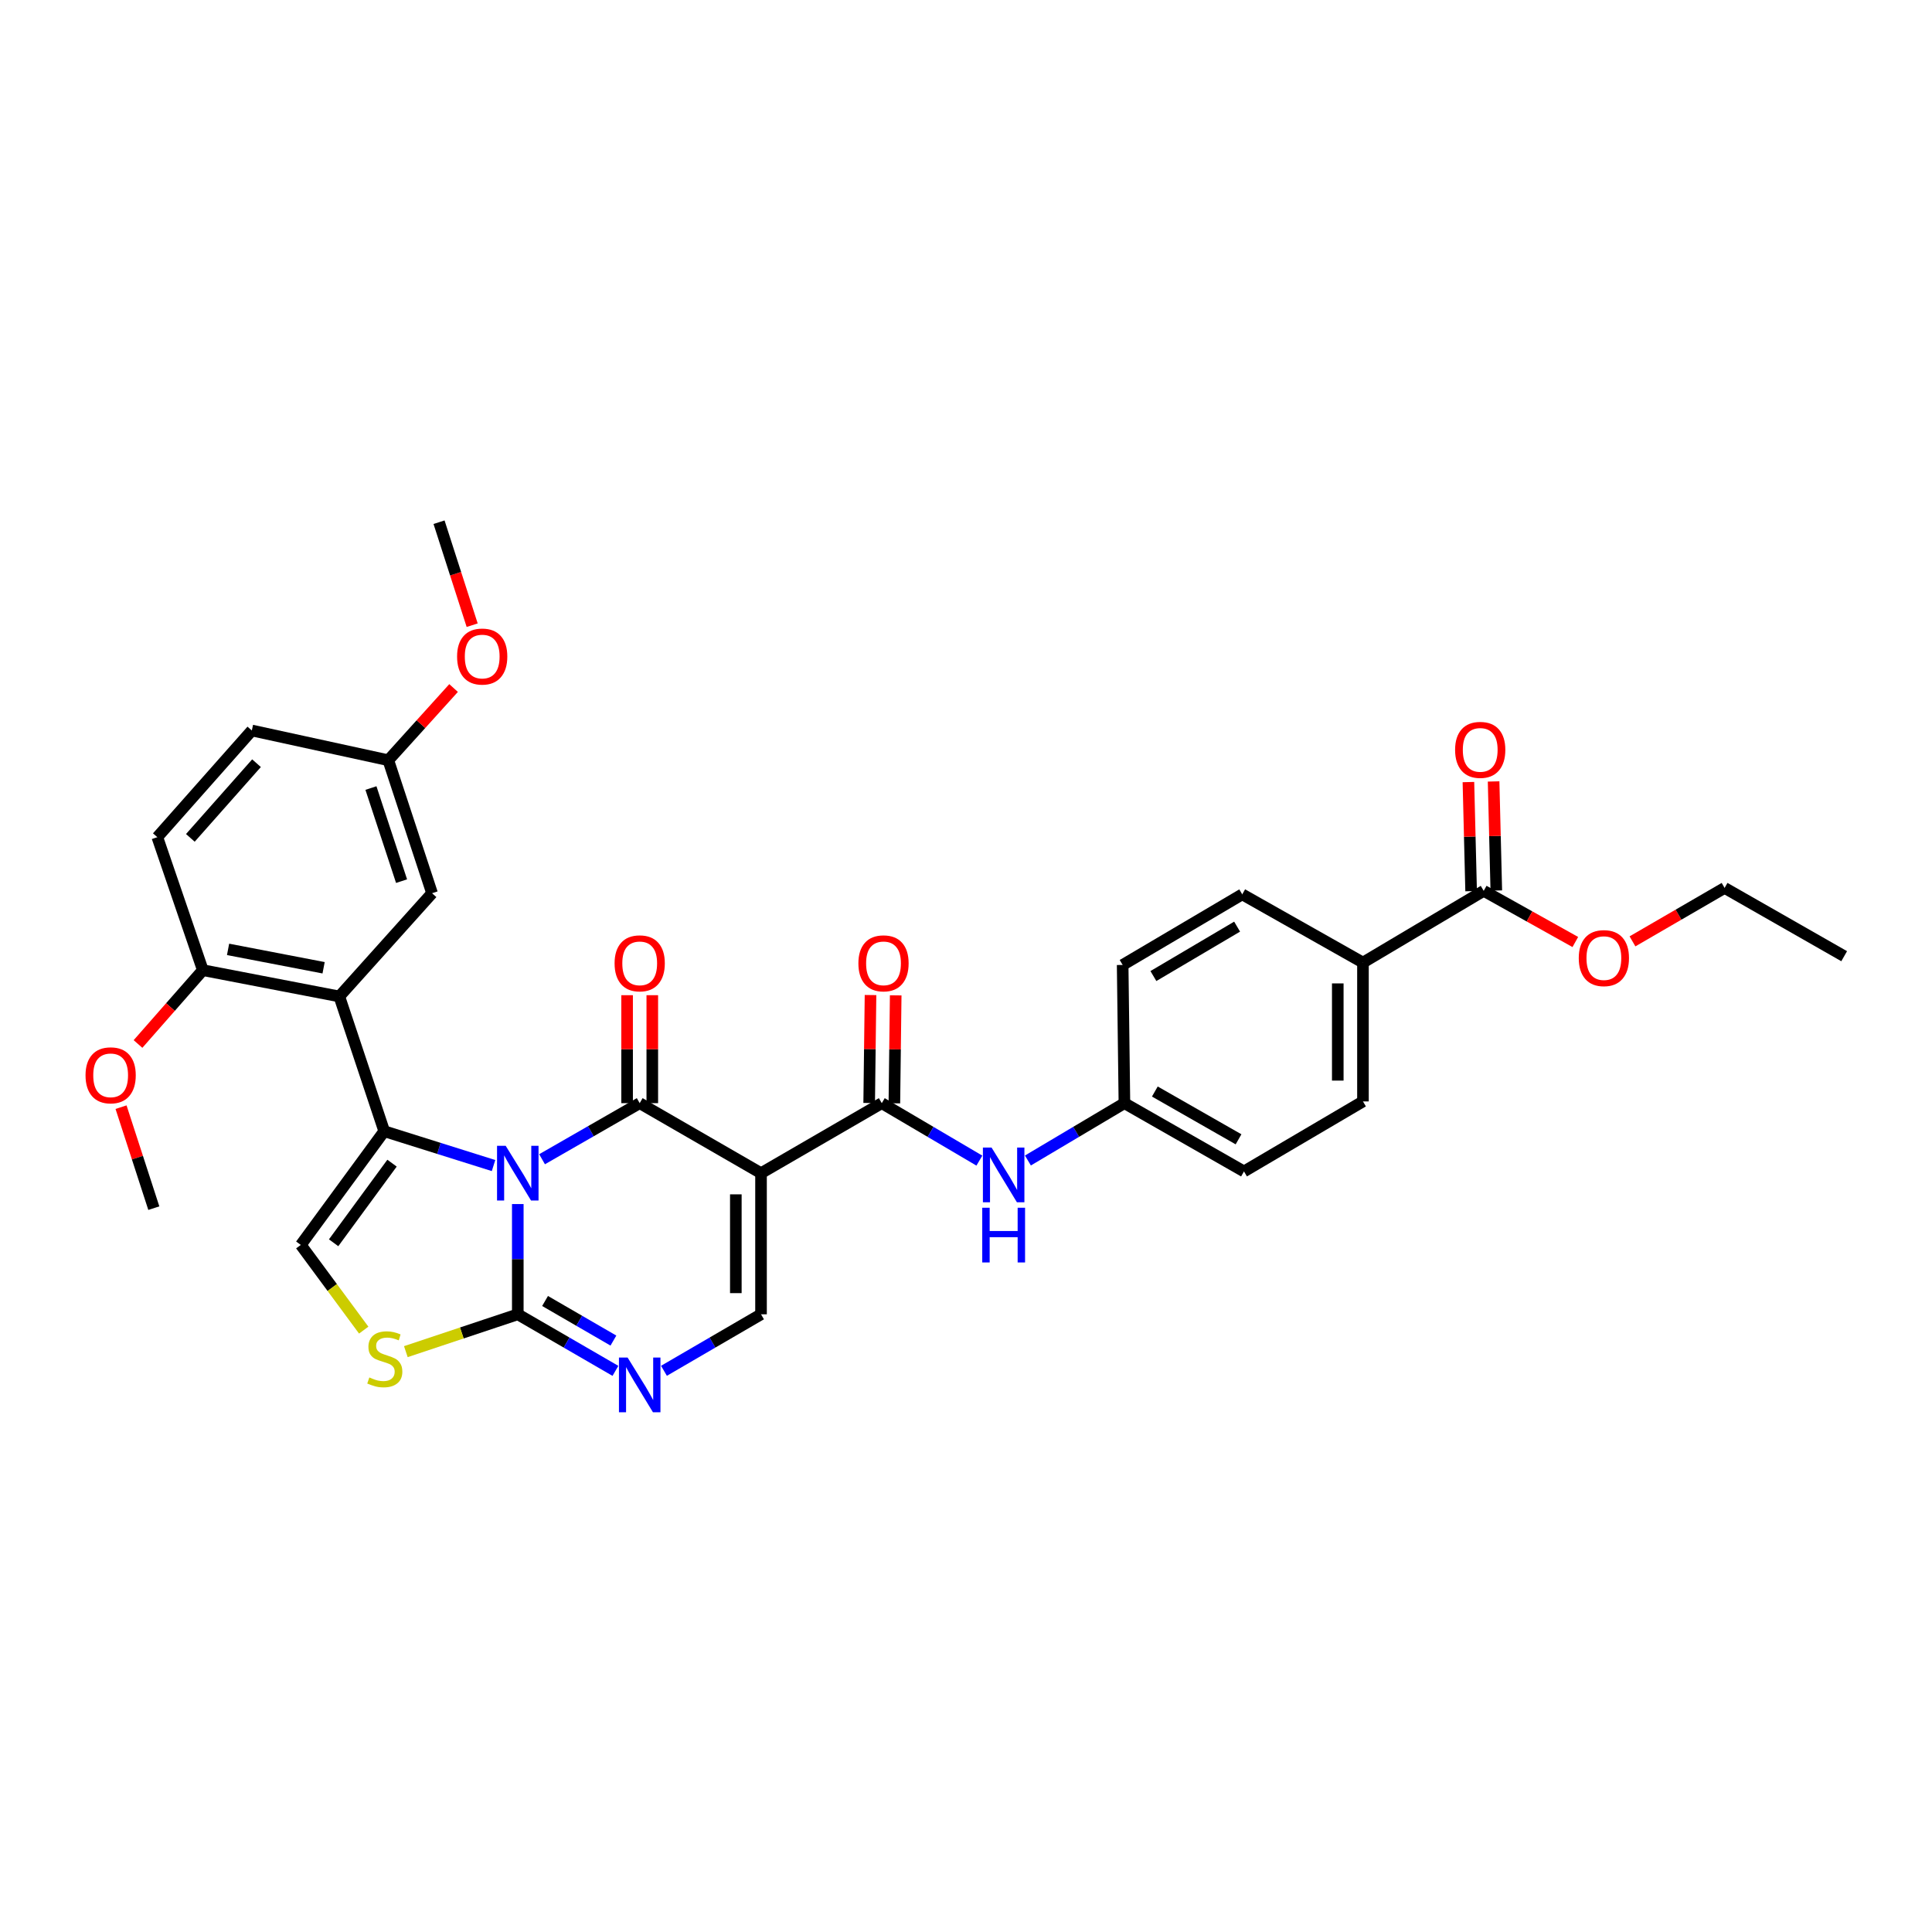 <?xml version='1.0' encoding='iso-8859-1'?>
<svg version='1.1' baseProfile='full'
              xmlns='http://www.w3.org/2000/svg'
                      xmlns:rdkit='http://www.rdkit.org/xml'
                      xmlns:xlink='http://www.w3.org/1999/xlink'
                  xml:space='preserve'
width='1000px' height='1000px' viewBox='0 0 1000 1000'>
<!-- END OF HEADER -->
<rect style='opacity:1.0;fill:#FFFFFF;stroke:none' width='1000' height='1000' x='0' y='0'> </rect>
<path class='bond-0' d='M 280.566,600.021 L 305.837,585.507' style='fill:none;fill-rule:evenodd;stroke:#0000FF;stroke-width:6px;stroke-linecap:butt;stroke-linejoin:miter;stroke-opacity:1' />
<path class='bond-0' d='M 305.837,585.507 L 331.108,570.994' style='fill:none;fill-rule:evenodd;stroke:#000000;stroke-width:6px;stroke-linecap:butt;stroke-linejoin:miter;stroke-opacity:1' />
<path class='bond-1' d='M 255.456,603.29 L 227.164,594.4' style='fill:none;fill-rule:evenodd;stroke:#0000FF;stroke-width:6px;stroke-linecap:butt;stroke-linejoin:miter;stroke-opacity:1' />
<path class='bond-1' d='M 227.164,594.4 L 198.873,585.51' style='fill:none;fill-rule:evenodd;stroke:#000000;stroke-width:6px;stroke-linecap:butt;stroke-linejoin:miter;stroke-opacity:1' />
<path class='bond-3' d='M 268.007,623.221 L 268.007,651.751' style='fill:none;fill-rule:evenodd;stroke:#0000FF;stroke-width:6px;stroke-linecap:butt;stroke-linejoin:miter;stroke-opacity:1' />
<path class='bond-3' d='M 268.007,651.751 L 268.007,680.281' style='fill:none;fill-rule:evenodd;stroke:#000000;stroke-width:6px;stroke-linecap:butt;stroke-linejoin:miter;stroke-opacity:1' />
<path class='bond-2' d='M 331.108,570.994 L 393.905,607.234' style='fill:none;fill-rule:evenodd;stroke:#000000;stroke-width:6px;stroke-linecap:butt;stroke-linejoin:miter;stroke-opacity:1' />
<path class='bond-12' d='M 337.627,570.994 L 337.627,543.053' style='fill:none;fill-rule:evenodd;stroke:#000000;stroke-width:6px;stroke-linecap:butt;stroke-linejoin:miter;stroke-opacity:1' />
<path class='bond-12' d='M 337.627,543.053 L 337.627,515.113' style='fill:none;fill-rule:evenodd;stroke:#FF0000;stroke-width:6px;stroke-linecap:butt;stroke-linejoin:miter;stroke-opacity:1' />
<path class='bond-12' d='M 324.589,570.994 L 324.589,543.053' style='fill:none;fill-rule:evenodd;stroke:#000000;stroke-width:6px;stroke-linecap:butt;stroke-linejoin:miter;stroke-opacity:1' />
<path class='bond-12' d='M 324.589,543.053 L 324.589,515.113' style='fill:none;fill-rule:evenodd;stroke:#FF0000;stroke-width:6px;stroke-linecap:butt;stroke-linejoin:miter;stroke-opacity:1' />
<path class='bond-4' d='M 198.873,585.51 L 175.627,515.76' style='fill:none;fill-rule:evenodd;stroke:#000000;stroke-width:6px;stroke-linecap:butt;stroke-linejoin:miter;stroke-opacity:1' />
<path class='bond-8' d='M 198.873,585.51 L 155.692,644.373' style='fill:none;fill-rule:evenodd;stroke:#000000;stroke-width:6px;stroke-linecap:butt;stroke-linejoin:miter;stroke-opacity:1' />
<path class='bond-8' d='M 202.909,602.052 L 172.683,643.256' style='fill:none;fill-rule:evenodd;stroke:#000000;stroke-width:6px;stroke-linecap:butt;stroke-linejoin:miter;stroke-opacity:1' />
<path class='bond-6' d='M 393.905,607.234 L 456.404,570.994' style='fill:none;fill-rule:evenodd;stroke:#000000;stroke-width:6px;stroke-linecap:butt;stroke-linejoin:miter;stroke-opacity:1' />
<path class='bond-34' d='M 393.905,607.234 L 393.905,680.281' style='fill:none;fill-rule:evenodd;stroke:#000000;stroke-width:6px;stroke-linecap:butt;stroke-linejoin:miter;stroke-opacity:1' />
<path class='bond-34' d='M 380.866,618.191 L 380.866,669.324' style='fill:none;fill-rule:evenodd;stroke:#000000;stroke-width:6px;stroke-linecap:butt;stroke-linejoin:miter;stroke-opacity:1' />
<path class='bond-5' d='M 268.007,680.281 L 293.276,694.918' style='fill:none;fill-rule:evenodd;stroke:#000000;stroke-width:6px;stroke-linecap:butt;stroke-linejoin:miter;stroke-opacity:1' />
<path class='bond-5' d='M 293.276,694.918 L 318.545,709.556' style='fill:none;fill-rule:evenodd;stroke:#0000FF;stroke-width:6px;stroke-linecap:butt;stroke-linejoin:miter;stroke-opacity:1' />
<path class='bond-5' d='M 282.124,673.389 L 299.812,683.636' style='fill:none;fill-rule:evenodd;stroke:#000000;stroke-width:6px;stroke-linecap:butt;stroke-linejoin:miter;stroke-opacity:1' />
<path class='bond-5' d='M 299.812,683.636 L 317.5,693.882' style='fill:none;fill-rule:evenodd;stroke:#0000FF;stroke-width:6px;stroke-linecap:butt;stroke-linejoin:miter;stroke-opacity:1' />
<path class='bond-9' d='M 268.007,680.281 L 239.035,689.945' style='fill:none;fill-rule:evenodd;stroke:#000000;stroke-width:6px;stroke-linecap:butt;stroke-linejoin:miter;stroke-opacity:1' />
<path class='bond-9' d='M 239.035,689.945 L 210.064,699.61' style='fill:none;fill-rule:evenodd;stroke:#CCCC00;stroke-width:6px;stroke-linecap:butt;stroke-linejoin:miter;stroke-opacity:1' />
<path class='bond-13' d='M 175.627,515.76 L 104.986,502.156' style='fill:none;fill-rule:evenodd;stroke:#000000;stroke-width:6px;stroke-linecap:butt;stroke-linejoin:miter;stroke-opacity:1' />
<path class='bond-13' d='M 167.497,500.916 L 118.048,491.393' style='fill:none;fill-rule:evenodd;stroke:#000000;stroke-width:6px;stroke-linecap:butt;stroke-linejoin:miter;stroke-opacity:1' />
<path class='bond-14' d='M 175.627,515.76 L 223.632,462.329' style='fill:none;fill-rule:evenodd;stroke:#000000;stroke-width:6px;stroke-linecap:butt;stroke-linejoin:miter;stroke-opacity:1' />
<path class='bond-7' d='M 343.665,709.524 L 368.785,694.903' style='fill:none;fill-rule:evenodd;stroke:#0000FF;stroke-width:6px;stroke-linecap:butt;stroke-linejoin:miter;stroke-opacity:1' />
<path class='bond-7' d='M 368.785,694.903 L 393.905,680.281' style='fill:none;fill-rule:evenodd;stroke:#000000;stroke-width:6px;stroke-linecap:butt;stroke-linejoin:miter;stroke-opacity:1' />
<path class='bond-10' d='M 456.404,570.994 L 481.662,585.863' style='fill:none;fill-rule:evenodd;stroke:#000000;stroke-width:6px;stroke-linecap:butt;stroke-linejoin:miter;stroke-opacity:1' />
<path class='bond-10' d='M 481.662,585.863 L 506.92,600.733' style='fill:none;fill-rule:evenodd;stroke:#0000FF;stroke-width:6px;stroke-linecap:butt;stroke-linejoin:miter;stroke-opacity:1' />
<path class='bond-16' d='M 462.923,571.074 L 463.269,543.134' style='fill:none;fill-rule:evenodd;stroke:#000000;stroke-width:6px;stroke-linecap:butt;stroke-linejoin:miter;stroke-opacity:1' />
<path class='bond-16' d='M 463.269,543.134 L 463.616,515.193' style='fill:none;fill-rule:evenodd;stroke:#FF0000;stroke-width:6px;stroke-linecap:butt;stroke-linejoin:miter;stroke-opacity:1' />
<path class='bond-16' d='M 449.885,570.913 L 450.231,542.972' style='fill:none;fill-rule:evenodd;stroke:#000000;stroke-width:6px;stroke-linecap:butt;stroke-linejoin:miter;stroke-opacity:1' />
<path class='bond-16' d='M 450.231,542.972 L 450.578,515.032' style='fill:none;fill-rule:evenodd;stroke:#FF0000;stroke-width:6px;stroke-linecap:butt;stroke-linejoin:miter;stroke-opacity:1' />
<path class='bond-33' d='M 155.692,644.373 L 171.976,666.422' style='fill:none;fill-rule:evenodd;stroke:#000000;stroke-width:6px;stroke-linecap:butt;stroke-linejoin:miter;stroke-opacity:1' />
<path class='bond-33' d='M 171.976,666.422 L 188.26,688.472' style='fill:none;fill-rule:evenodd;stroke:#CCCC00;stroke-width:6px;stroke-linecap:butt;stroke-linejoin:miter;stroke-opacity:1' />
<path class='bond-18' d='M 532.048,600.671 L 557.022,585.833' style='fill:none;fill-rule:evenodd;stroke:#0000FF;stroke-width:6px;stroke-linecap:butt;stroke-linejoin:miter;stroke-opacity:1' />
<path class='bond-18' d='M 557.022,585.833 L 581.997,570.994' style='fill:none;fill-rule:evenodd;stroke:#000000;stroke-width:6px;stroke-linecap:butt;stroke-linejoin:miter;stroke-opacity:1' />
<path class='bond-11' d='M 767.967,461.098 L 705.467,498.23' style='fill:none;fill-rule:evenodd;stroke:#000000;stroke-width:6px;stroke-linecap:butt;stroke-linejoin:miter;stroke-opacity:1' />
<path class='bond-17' d='M 774.484,460.936 L 773.785,432.707' style='fill:none;fill-rule:evenodd;stroke:#000000;stroke-width:6px;stroke-linecap:butt;stroke-linejoin:miter;stroke-opacity:1' />
<path class='bond-17' d='M 773.785,432.707 L 773.085,404.477' style='fill:none;fill-rule:evenodd;stroke:#FF0000;stroke-width:6px;stroke-linecap:butt;stroke-linejoin:miter;stroke-opacity:1' />
<path class='bond-17' d='M 761.45,461.26 L 760.75,433.03' style='fill:none;fill-rule:evenodd;stroke:#000000;stroke-width:6px;stroke-linecap:butt;stroke-linejoin:miter;stroke-opacity:1' />
<path class='bond-17' d='M 760.75,433.03 L 760.05,404.8' style='fill:none;fill-rule:evenodd;stroke:#FF0000;stroke-width:6px;stroke-linecap:butt;stroke-linejoin:miter;stroke-opacity:1' />
<path class='bond-23' d='M 767.967,461.098 L 791.674,474.34' style='fill:none;fill-rule:evenodd;stroke:#000000;stroke-width:6px;stroke-linecap:butt;stroke-linejoin:miter;stroke-opacity:1' />
<path class='bond-23' d='M 791.674,474.34 L 815.381,487.583' style='fill:none;fill-rule:evenodd;stroke:#FF0000;stroke-width:6px;stroke-linecap:butt;stroke-linejoin:miter;stroke-opacity:1' />
<path class='bond-19' d='M 104.986,502.156 L 81.429,433.318' style='fill:none;fill-rule:evenodd;stroke:#000000;stroke-width:6px;stroke-linecap:butt;stroke-linejoin:miter;stroke-opacity:1' />
<path class='bond-27' d='M 104.986,502.156 L 88.209,521.263' style='fill:none;fill-rule:evenodd;stroke:#000000;stroke-width:6px;stroke-linecap:butt;stroke-linejoin:miter;stroke-opacity:1' />
<path class='bond-27' d='M 88.209,521.263 L 71.432,540.371' style='fill:none;fill-rule:evenodd;stroke:#FF0000;stroke-width:6px;stroke-linecap:butt;stroke-linejoin:miter;stroke-opacity:1' />
<path class='bond-22' d='M 223.632,462.329 L 200.988,393.492' style='fill:none;fill-rule:evenodd;stroke:#000000;stroke-width:6px;stroke-linecap:butt;stroke-linejoin:miter;stroke-opacity:1' />
<path class='bond-22' d='M 207.849,456.078 L 191.998,407.892' style='fill:none;fill-rule:evenodd;stroke:#000000;stroke-width:6px;stroke-linecap:butt;stroke-linejoin:miter;stroke-opacity:1' />
<path class='bond-15' d='M 705.467,498.23 L 705.467,570.095' style='fill:none;fill-rule:evenodd;stroke:#000000;stroke-width:6px;stroke-linecap:butt;stroke-linejoin:miter;stroke-opacity:1' />
<path class='bond-15' d='M 692.429,509.01 L 692.429,559.316' style='fill:none;fill-rule:evenodd;stroke:#000000;stroke-width:6px;stroke-linecap:butt;stroke-linejoin:miter;stroke-opacity:1' />
<path class='bond-36' d='M 705.467,498.23 L 642.982,462.916' style='fill:none;fill-rule:evenodd;stroke:#000000;stroke-width:6px;stroke-linecap:butt;stroke-linejoin:miter;stroke-opacity:1' />
<path class='bond-24' d='M 581.997,570.994 L 581.084,499.454' style='fill:none;fill-rule:evenodd;stroke:#000000;stroke-width:6px;stroke-linecap:butt;stroke-linejoin:miter;stroke-opacity:1' />
<path class='bond-25' d='M 581.997,570.994 L 643.881,606.329' style='fill:none;fill-rule:evenodd;stroke:#000000;stroke-width:6px;stroke-linecap:butt;stroke-linejoin:miter;stroke-opacity:1' />
<path class='bond-25' d='M 597.745,564.971 L 641.064,589.706' style='fill:none;fill-rule:evenodd;stroke:#000000;stroke-width:6px;stroke-linecap:butt;stroke-linejoin:miter;stroke-opacity:1' />
<path class='bond-35' d='M 81.429,433.318 L 130.346,378.099' style='fill:none;fill-rule:evenodd;stroke:#000000;stroke-width:6px;stroke-linecap:butt;stroke-linejoin:miter;stroke-opacity:1' />
<path class='bond-35' d='M 98.526,433.681 L 132.769,395.028' style='fill:none;fill-rule:evenodd;stroke:#000000;stroke-width:6px;stroke-linecap:butt;stroke-linejoin:miter;stroke-opacity:1' />
<path class='bond-20' d='M 705.467,570.095 L 643.881,606.329' style='fill:none;fill-rule:evenodd;stroke:#000000;stroke-width:6px;stroke-linecap:butt;stroke-linejoin:miter;stroke-opacity:1' />
<path class='bond-21' d='M 642.982,462.916 L 581.084,499.454' style='fill:none;fill-rule:evenodd;stroke:#000000;stroke-width:6px;stroke-linecap:butt;stroke-linejoin:miter;stroke-opacity:1' />
<path class='bond-21' d='M 640.326,479.625 L 596.997,505.202' style='fill:none;fill-rule:evenodd;stroke:#000000;stroke-width:6px;stroke-linecap:butt;stroke-linejoin:miter;stroke-opacity:1' />
<path class='bond-26' d='M 200.988,393.492 L 130.346,378.099' style='fill:none;fill-rule:evenodd;stroke:#000000;stroke-width:6px;stroke-linecap:butt;stroke-linejoin:miter;stroke-opacity:1' />
<path class='bond-28' d='M 200.988,393.492 L 217.881,374.808' style='fill:none;fill-rule:evenodd;stroke:#000000;stroke-width:6px;stroke-linecap:butt;stroke-linejoin:miter;stroke-opacity:1' />
<path class='bond-28' d='M 217.881,374.808 L 234.775,356.124' style='fill:none;fill-rule:evenodd;stroke:#FF0000;stroke-width:6px;stroke-linecap:butt;stroke-linejoin:miter;stroke-opacity:1' />
<path class='bond-29' d='M 844.968,487.25 L 868.808,473.421' style='fill:none;fill-rule:evenodd;stroke:#FF0000;stroke-width:6px;stroke-linecap:butt;stroke-linejoin:miter;stroke-opacity:1' />
<path class='bond-29' d='M 868.808,473.421 L 892.647,459.591' style='fill:none;fill-rule:evenodd;stroke:#000000;stroke-width:6px;stroke-linecap:butt;stroke-linejoin:miter;stroke-opacity:1' />
<path class='bond-30' d='M 62.65,573.068 L 71.134,599.202' style='fill:none;fill-rule:evenodd;stroke:#FF0000;stroke-width:6px;stroke-linecap:butt;stroke-linejoin:miter;stroke-opacity:1' />
<path class='bond-30' d='M 71.134,599.202 L 79.618,625.337' style='fill:none;fill-rule:evenodd;stroke:#000000;stroke-width:6px;stroke-linecap:butt;stroke-linejoin:miter;stroke-opacity:1' />
<path class='bond-31' d='M 244.393,323.599 L 235.82,296.948' style='fill:none;fill-rule:evenodd;stroke:#FF0000;stroke-width:6px;stroke-linecap:butt;stroke-linejoin:miter;stroke-opacity:1' />
<path class='bond-31' d='M 235.82,296.948 L 227.246,270.296' style='fill:none;fill-rule:evenodd;stroke:#000000;stroke-width:6px;stroke-linecap:butt;stroke-linejoin:miter;stroke-opacity:1' />
<path class='bond-32' d='M 892.647,459.591 L 954.545,494.927' style='fill:none;fill-rule:evenodd;stroke:#000000;stroke-width:6px;stroke-linecap:butt;stroke-linejoin:miter;stroke-opacity:1' />
<path  class='atom-0' d='M 261.747 593.074
L 271.027 608.074
Q 271.947 609.554, 273.427 612.234
Q 274.907 614.914, 274.987 615.074
L 274.987 593.074
L 278.747 593.074
L 278.747 621.394
L 274.867 621.394
L 264.907 604.994
Q 263.747 603.074, 262.507 600.874
Q 261.307 598.674, 260.947 597.994
L 260.947 621.394
L 257.267 621.394
L 257.267 593.074
L 261.747 593.074
' fill='#0000FF'/>
<path  class='atom-6' d='M 324.848 702.673
L 334.128 717.673
Q 335.048 719.153, 336.528 721.833
Q 338.008 724.513, 338.088 724.673
L 338.088 702.673
L 341.848 702.673
L 341.848 730.993
L 337.968 730.993
L 328.008 714.593
Q 326.848 712.673, 325.608 710.473
Q 324.408 708.273, 324.048 707.593
L 324.048 730.993
L 320.368 730.993
L 320.368 702.673
L 324.848 702.673
' fill='#0000FF'/>
<path  class='atom-10' d='M 191.17 712.964
Q 191.49 713.084, 192.81 713.644
Q 194.13 714.204, 195.57 714.564
Q 197.05 714.884, 198.49 714.884
Q 201.17 714.884, 202.73 713.604
Q 204.29 712.284, 204.29 710.004
Q 204.29 708.444, 203.49 707.484
Q 202.73 706.524, 201.53 706.004
Q 200.33 705.484, 198.33 704.884
Q 195.81 704.124, 194.29 703.404
Q 192.81 702.684, 191.73 701.164
Q 190.69 699.644, 190.69 697.084
Q 190.69 693.524, 193.09 691.324
Q 195.53 689.124, 200.33 689.124
Q 203.61 689.124, 207.33 690.684
L 206.41 693.764
Q 203.01 692.364, 200.45 692.364
Q 197.69 692.364, 196.17 693.524
Q 194.65 694.644, 194.69 696.604
Q 194.69 698.124, 195.45 699.044
Q 196.25 699.964, 197.37 700.484
Q 198.53 701.004, 200.45 701.604
Q 203.01 702.404, 204.53 703.204
Q 206.05 704.004, 207.13 705.644
Q 208.25 707.244, 208.25 710.004
Q 208.25 713.924, 205.61 716.044
Q 203.01 718.124, 198.65 718.124
Q 196.13 718.124, 194.21 717.564
Q 192.33 717.044, 190.09 716.124
L 191.17 712.964
' fill='#CCCC00'/>
<path  class='atom-11' d='M 513.23 593.973
L 522.51 608.973
Q 523.43 610.453, 524.91 613.133
Q 526.39 615.813, 526.47 615.973
L 526.47 593.973
L 530.23 593.973
L 530.23 622.293
L 526.35 622.293
L 516.39 605.893
Q 515.23 603.973, 513.99 601.773
Q 512.79 599.573, 512.43 598.893
L 512.43 622.293
L 508.75 622.293
L 508.75 593.973
L 513.23 593.973
' fill='#0000FF'/>
<path  class='atom-11' d='M 508.41 625.125
L 512.25 625.125
L 512.25 637.165
L 526.73 637.165
L 526.73 625.125
L 530.57 625.125
L 530.57 653.445
L 526.73 653.445
L 526.73 640.365
L 512.25 640.365
L 512.25 653.445
L 508.41 653.445
L 508.41 625.125
' fill='#0000FF'/>
<path  class='atom-13' d='M 318.108 498.621
Q 318.108 491.821, 321.468 488.021
Q 324.828 484.221, 331.108 484.221
Q 337.388 484.221, 340.748 488.021
Q 344.108 491.821, 344.108 498.621
Q 344.108 505.501, 340.708 509.421
Q 337.308 513.301, 331.108 513.301
Q 324.868 513.301, 321.468 509.421
Q 318.108 505.541, 318.108 498.621
M 331.108 510.101
Q 335.428 510.101, 337.748 507.221
Q 340.108 504.301, 340.108 498.621
Q 340.108 493.061, 337.748 490.261
Q 335.428 487.421, 331.108 487.421
Q 326.788 487.421, 324.428 490.221
Q 322.108 493.021, 322.108 498.621
Q 322.108 504.341, 324.428 507.221
Q 326.788 510.101, 331.108 510.101
' fill='#FF0000'/>
<path  class='atom-17' d='M 444.302 498.621
Q 444.302 491.821, 447.662 488.021
Q 451.022 484.221, 457.302 484.221
Q 463.582 484.221, 466.942 488.021
Q 470.302 491.821, 470.302 498.621
Q 470.302 505.501, 466.902 509.421
Q 463.502 513.301, 457.302 513.301
Q 451.062 513.301, 447.662 509.421
Q 444.302 505.541, 444.302 498.621
M 457.302 510.101
Q 461.622 510.101, 463.942 507.221
Q 466.302 504.301, 466.302 498.621
Q 466.302 493.061, 463.942 490.261
Q 461.622 487.421, 457.302 487.421
Q 452.982 487.421, 450.622 490.221
Q 448.302 493.021, 448.302 498.621
Q 448.302 504.341, 450.622 507.221
Q 452.982 510.101, 457.302 510.101
' fill='#FF0000'/>
<path  class='atom-18' d='M 753.156 388.132
Q 753.156 381.332, 756.516 377.532
Q 759.876 373.732, 766.156 373.732
Q 772.436 373.732, 775.796 377.532
Q 779.156 381.332, 779.156 388.132
Q 779.156 395.012, 775.756 398.932
Q 772.356 402.812, 766.156 402.812
Q 759.916 402.812, 756.516 398.932
Q 753.156 395.052, 753.156 388.132
M 766.156 399.612
Q 770.476 399.612, 772.796 396.732
Q 775.156 393.812, 775.156 388.132
Q 775.156 382.572, 772.796 379.772
Q 770.476 376.932, 766.156 376.932
Q 761.836 376.932, 759.476 379.732
Q 757.156 382.532, 757.156 388.132
Q 757.156 393.852, 759.476 396.732
Q 761.836 399.612, 766.156 399.612
' fill='#FF0000'/>
<path  class='atom-24' d='M 817.162 495.919
Q 817.162 489.119, 820.522 485.319
Q 823.882 481.519, 830.162 481.519
Q 836.442 481.519, 839.802 485.319
Q 843.162 489.119, 843.162 495.919
Q 843.162 502.799, 839.762 506.719
Q 836.362 510.599, 830.162 510.599
Q 823.922 510.599, 820.522 506.719
Q 817.162 502.839, 817.162 495.919
M 830.162 507.399
Q 834.482 507.399, 836.802 504.519
Q 839.162 501.599, 839.162 495.919
Q 839.162 490.359, 836.802 487.559
Q 834.482 484.719, 830.162 484.719
Q 825.842 484.719, 823.482 487.519
Q 821.162 490.319, 821.162 495.919
Q 821.162 501.639, 823.482 504.519
Q 825.842 507.399, 830.162 507.399
' fill='#FF0000'/>
<path  class='atom-28' d='M 44.271 556.579
Q 44.271 549.779, 47.631 545.979
Q 50.991 542.179, 57.271 542.179
Q 63.551 542.179, 66.911 545.979
Q 70.271 549.779, 70.271 556.579
Q 70.271 563.459, 66.871 567.379
Q 63.471 571.259, 57.271 571.259
Q 51.031 571.259, 47.631 567.379
Q 44.271 563.499, 44.271 556.579
M 57.271 568.059
Q 61.591 568.059, 63.911 565.179
Q 66.271 562.259, 66.271 556.579
Q 66.271 551.019, 63.911 548.219
Q 61.591 545.379, 57.271 545.379
Q 52.951 545.379, 50.591 548.179
Q 48.271 550.979, 48.271 556.579
Q 48.271 562.299, 50.591 565.179
Q 52.951 568.059, 57.271 568.059
' fill='#FF0000'/>
<path  class='atom-29' d='M 236.586 339.823
Q 236.586 333.023, 239.946 329.223
Q 243.306 325.423, 249.586 325.423
Q 255.866 325.423, 259.226 329.223
Q 262.586 333.023, 262.586 339.823
Q 262.586 346.703, 259.186 350.623
Q 255.786 354.503, 249.586 354.503
Q 243.346 354.503, 239.946 350.623
Q 236.586 346.743, 236.586 339.823
M 249.586 351.303
Q 253.906 351.303, 256.226 348.423
Q 258.586 345.503, 258.586 339.823
Q 258.586 334.263, 256.226 331.463
Q 253.906 328.623, 249.586 328.623
Q 245.266 328.623, 242.906 331.423
Q 240.586 334.223, 240.586 339.823
Q 240.586 345.543, 242.906 348.423
Q 245.266 351.303, 249.586 351.303
' fill='#FF0000'/>
</svg>
